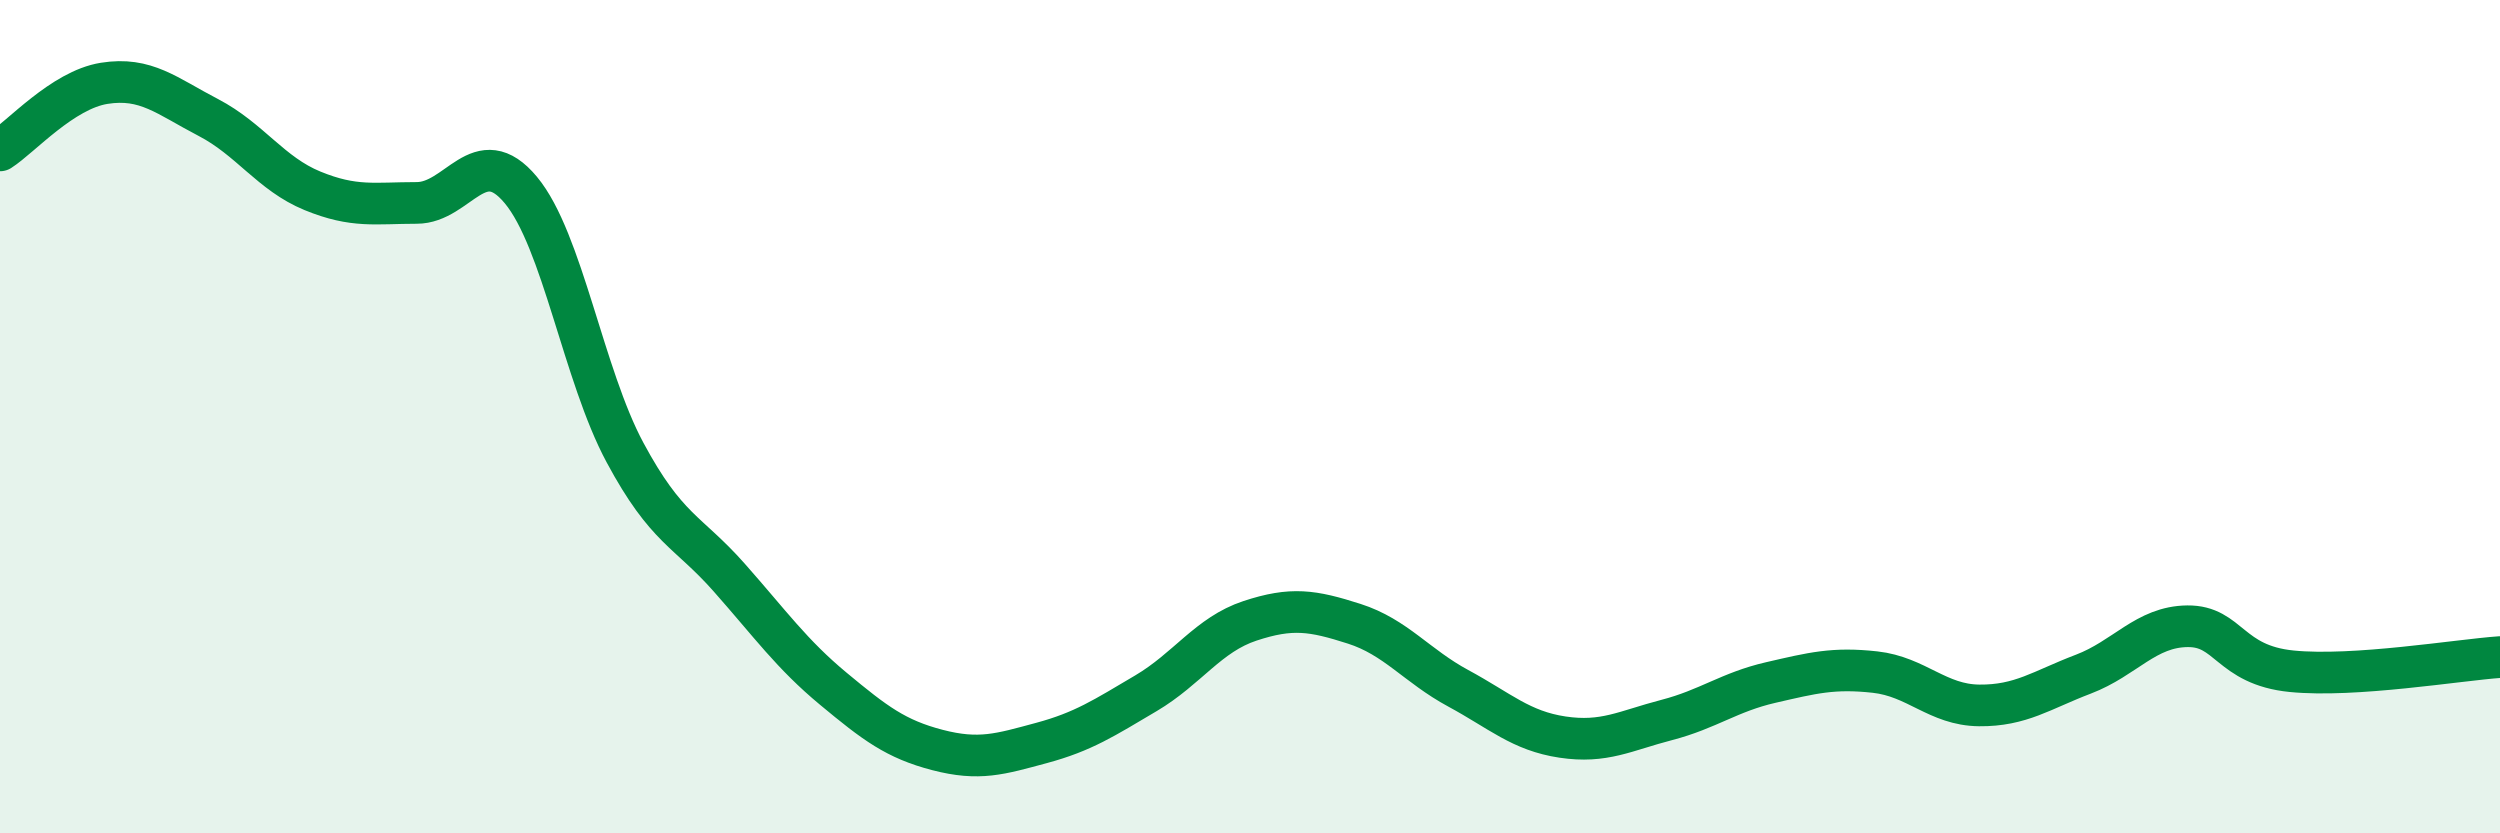 
    <svg width="60" height="20" viewBox="0 0 60 20" xmlns="http://www.w3.org/2000/svg">
      <path
        d="M 0,3.61 C 0.5,3.29 1.5,2.16 2.5,2 C 3.5,1.84 4,2.3 5,2.82 C 6,3.34 6.5,4.17 7.5,4.58 C 8.5,4.99 9,4.87 10,4.87 C 11,4.87 11.5,3.36 12.5,4.56 C 13.5,5.76 14,9 15,10.86 C 16,12.72 16.5,12.73 17.5,13.86 C 18.5,14.99 19,15.7 20,16.53 C 21,17.36 21.5,17.74 22.5,18 C 23.5,18.26 24,18.1 25,17.83 C 26,17.56 26.5,17.23 27.5,16.64 C 28.5,16.05 29,15.23 30,14.9 C 31,14.57 31.5,14.65 32.5,14.97 C 33.5,15.29 34,15.98 35,16.52 C 36,17.06 36.5,17.54 37.5,17.69 C 38.5,17.84 39,17.54 40,17.28 C 41,17.02 41.5,16.61 42.5,16.38 C 43.5,16.15 44,16.02 45,16.13 C 46,16.24 46.5,16.92 47.5,16.93 C 48.5,16.94 49,16.56 50,16.18 C 51,15.8 51.5,15.04 52.5,15.03 C 53.5,15.02 53.5,15.96 55,16.11 C 56.5,16.26 59,15.84 60,15.77L60 20L0 20Z"
        fill="#008740"
        opacity="0.1"
        stroke-linecap="round"
        stroke-linejoin="round"
      />
      <path
        d="M 0,3.61 C 0.5,3.29 1.5,2.16 2.5,2 C 3.5,1.84 4,2.3 5,2.82 C 6,3.34 6.5,4.17 7.5,4.58 C 8.5,4.99 9,4.87 10,4.87 C 11,4.87 11.5,3.36 12.5,4.56 C 13.5,5.76 14,9 15,10.86 C 16,12.72 16.5,12.73 17.5,13.86 C 18.5,14.99 19,15.7 20,16.53 C 21,17.36 21.5,17.74 22.5,18 C 23.5,18.26 24,18.1 25,17.83 C 26,17.56 26.5,17.23 27.5,16.64 C 28.5,16.05 29,15.23 30,14.9 C 31,14.57 31.5,14.65 32.5,14.97 C 33.5,15.29 34,15.98 35,16.52 C 36,17.06 36.5,17.54 37.5,17.69 C 38.5,17.84 39,17.54 40,17.28 C 41,17.02 41.5,16.61 42.5,16.38 C 43.5,16.15 44,16.02 45,16.13 C 46,16.24 46.5,16.92 47.5,16.93 C 48.5,16.94 49,16.56 50,16.18 C 51,15.8 51.5,15.04 52.5,15.03 C 53.5,15.02 53.5,15.96 55,16.11 C 56.5,16.26 59,15.84 60,15.77"
        stroke="#008740"
        stroke-width="1"
        fill="none"
        stroke-linecap="round"
        stroke-linejoin="round"
      />
    </svg>
  
